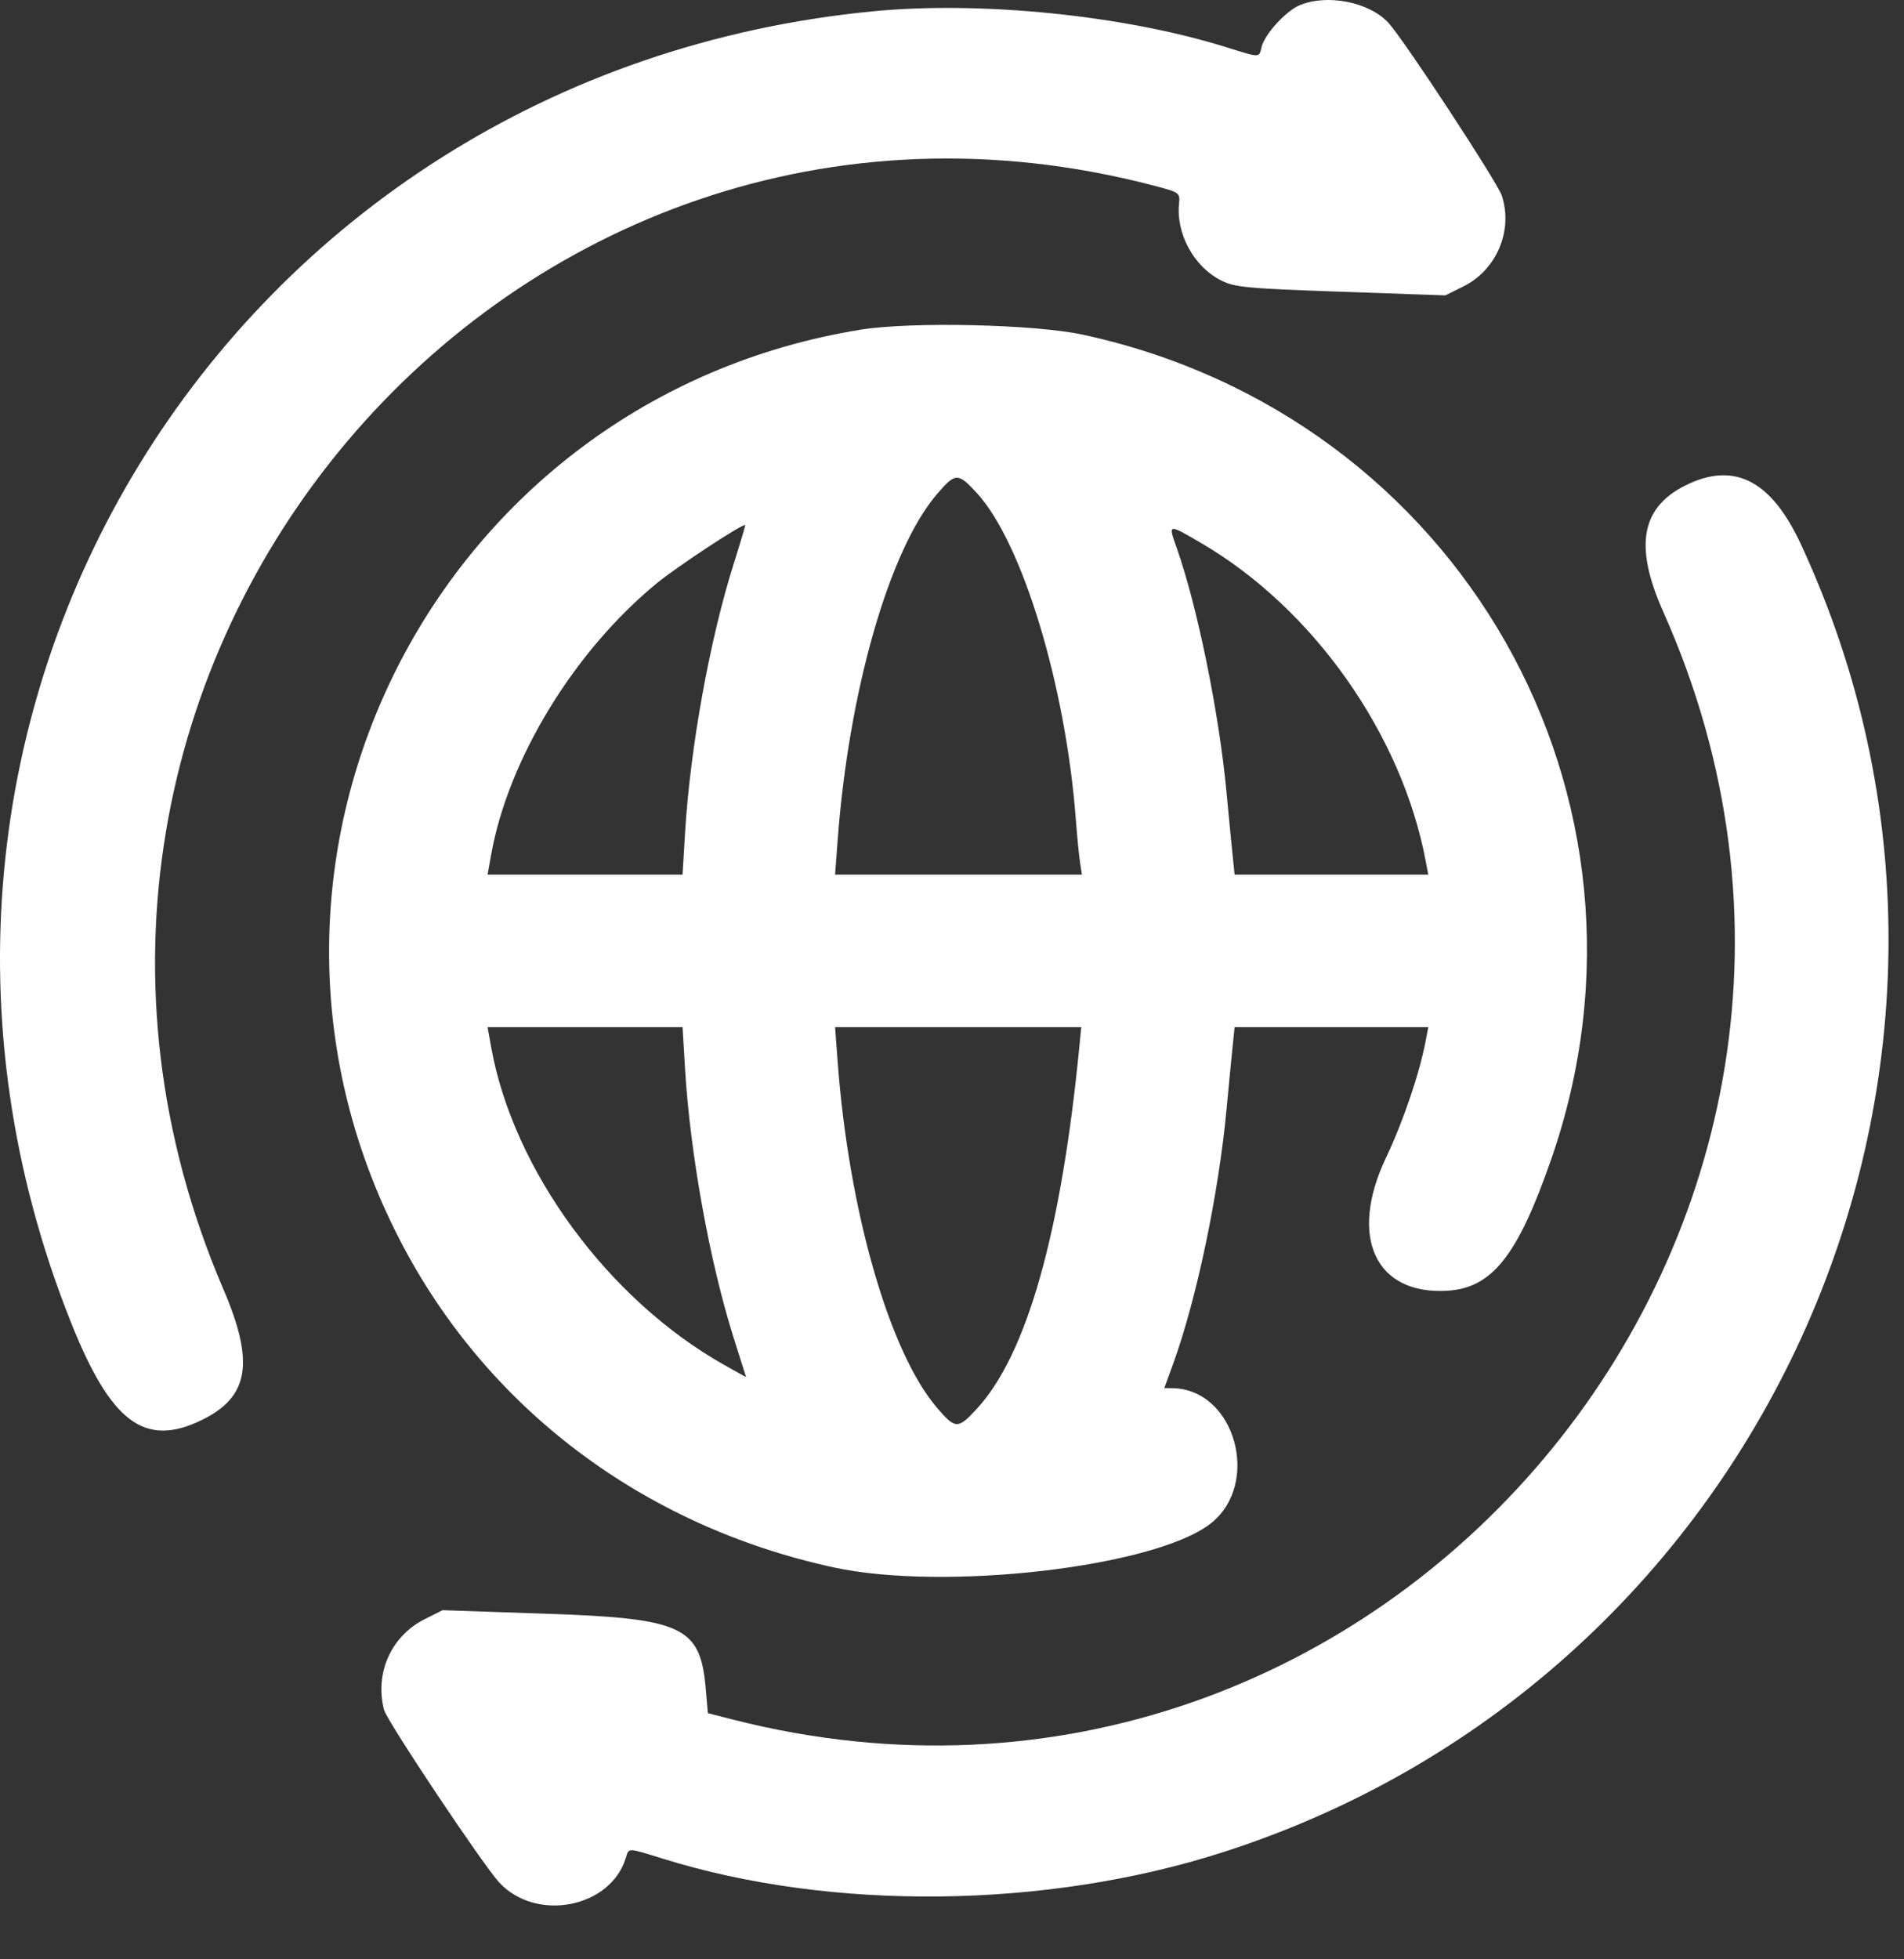 <svg width="35" height="36" viewBox="0 0 35 36" fill="none" xmlns="http://www.w3.org/2000/svg">
<rect x="0" y="0" width="35" height="36" fill="#333333" stroke="none"/>
<path fill-rule="evenodd" clip-rule="evenodd" d="M23.88 0.101C23.629 0.211 23.249 0.63 23.191 0.862C23.14 1.067 23.183 1.067 22.514 0.859C20.651 0.281 18.028 0.016 16.054 0.207C4.165 1.357 -3.105 13.215 1.297 24.278C2.037 26.139 2.659 26.605 3.713 26.089C4.579 25.665 4.683 25.032 4.107 23.69C-0.779 12.305 9.35 0.299 21.215 3.412C21.687 3.536 21.693 3.54 21.673 3.75C21.619 4.294 21.946 4.894 22.432 5.145C22.695 5.28 22.88 5.298 24.644 5.36L26.57 5.427L26.9 5.263C27.512 4.959 27.818 4.235 27.606 3.593C27.525 3.348 25.828 0.76 25.529 0.427C25.179 0.036 24.388 -0.12 23.88 0.101ZM15.823 6.057C8.023 7.318 3.737 15.764 7.343 22.769C8.936 25.864 11.812 28.037 15.325 28.799C17.355 29.239 21.201 28.797 22.241 28.003C23.195 27.276 22.707 25.517 21.548 25.506L21.403 25.504L21.569 25.047C21.997 23.867 22.403 21.93 22.547 20.377C22.588 19.945 22.637 19.429 22.658 19.232L22.695 18.873H24.475H26.255L26.208 19.121C26.096 19.716 25.796 20.602 25.475 21.278C24.787 22.73 25.285 23.799 26.611 23.715C27.433 23.662 27.901 23.067 28.517 21.294C30.821 14.659 26.837 7.65 19.909 6.15C19.026 5.958 16.753 5.907 15.823 6.057ZM17.956 9.058C18.795 9.969 19.594 12.607 19.778 15.079C19.801 15.38 19.835 15.726 19.854 15.848L19.888 16.07H17.619H15.351L15.398 15.438C15.602 12.699 16.348 10.099 17.222 9.081C17.564 8.682 17.608 8.68 17.956 9.058ZM31.058 8.883C30.169 9.287 30.023 10.005 30.576 11.244C35.602 22.508 25.426 34.631 13.49 31.599L13.012 31.477L12.973 31.024C12.874 29.888 12.552 29.736 10.064 29.651L8.136 29.585L7.809 29.749C7.192 30.058 6.887 30.734 7.058 31.413C7.109 31.616 8.87 34.255 9.176 34.587C9.855 35.322 11.225 35.056 11.505 34.134C11.562 33.947 11.526 33.946 12.192 34.153C15.293 35.117 19.227 35.073 22.465 34.037C32.508 30.827 37.522 19.486 33.099 9.988C32.57 8.854 31.91 8.496 31.058 8.883ZM13.491 10.347C13.049 11.738 12.687 13.739 12.593 15.301L12.547 16.07H10.755H8.963L9.027 15.711C9.341 13.948 10.556 11.959 12.08 10.711C12.448 10.411 13.61 9.645 13.698 9.645C13.707 9.645 13.613 9.96 13.491 10.347ZM22.085 9.981C24.14 11.181 25.771 13.493 26.208 15.823L26.255 16.07H24.475H22.695L22.658 15.711C22.637 15.514 22.588 14.999 22.547 14.566C22.412 13.109 22.008 11.13 21.629 10.063C21.47 9.617 21.465 9.618 22.085 9.981ZM12.593 19.642C12.687 21.206 13.049 23.205 13.492 24.599L13.715 25.304L13.329 25.088C11.186 23.889 9.431 21.5 9.027 19.232L8.963 18.873H10.755H12.547L12.593 19.642ZM19.841 19.232C19.506 22.66 18.875 24.889 17.956 25.885C17.608 26.263 17.564 26.262 17.222 25.863C16.348 24.844 15.602 22.245 15.398 19.506L15.351 18.873H17.613H19.876L19.841 19.232Z" fill="white"/>
</svg>
